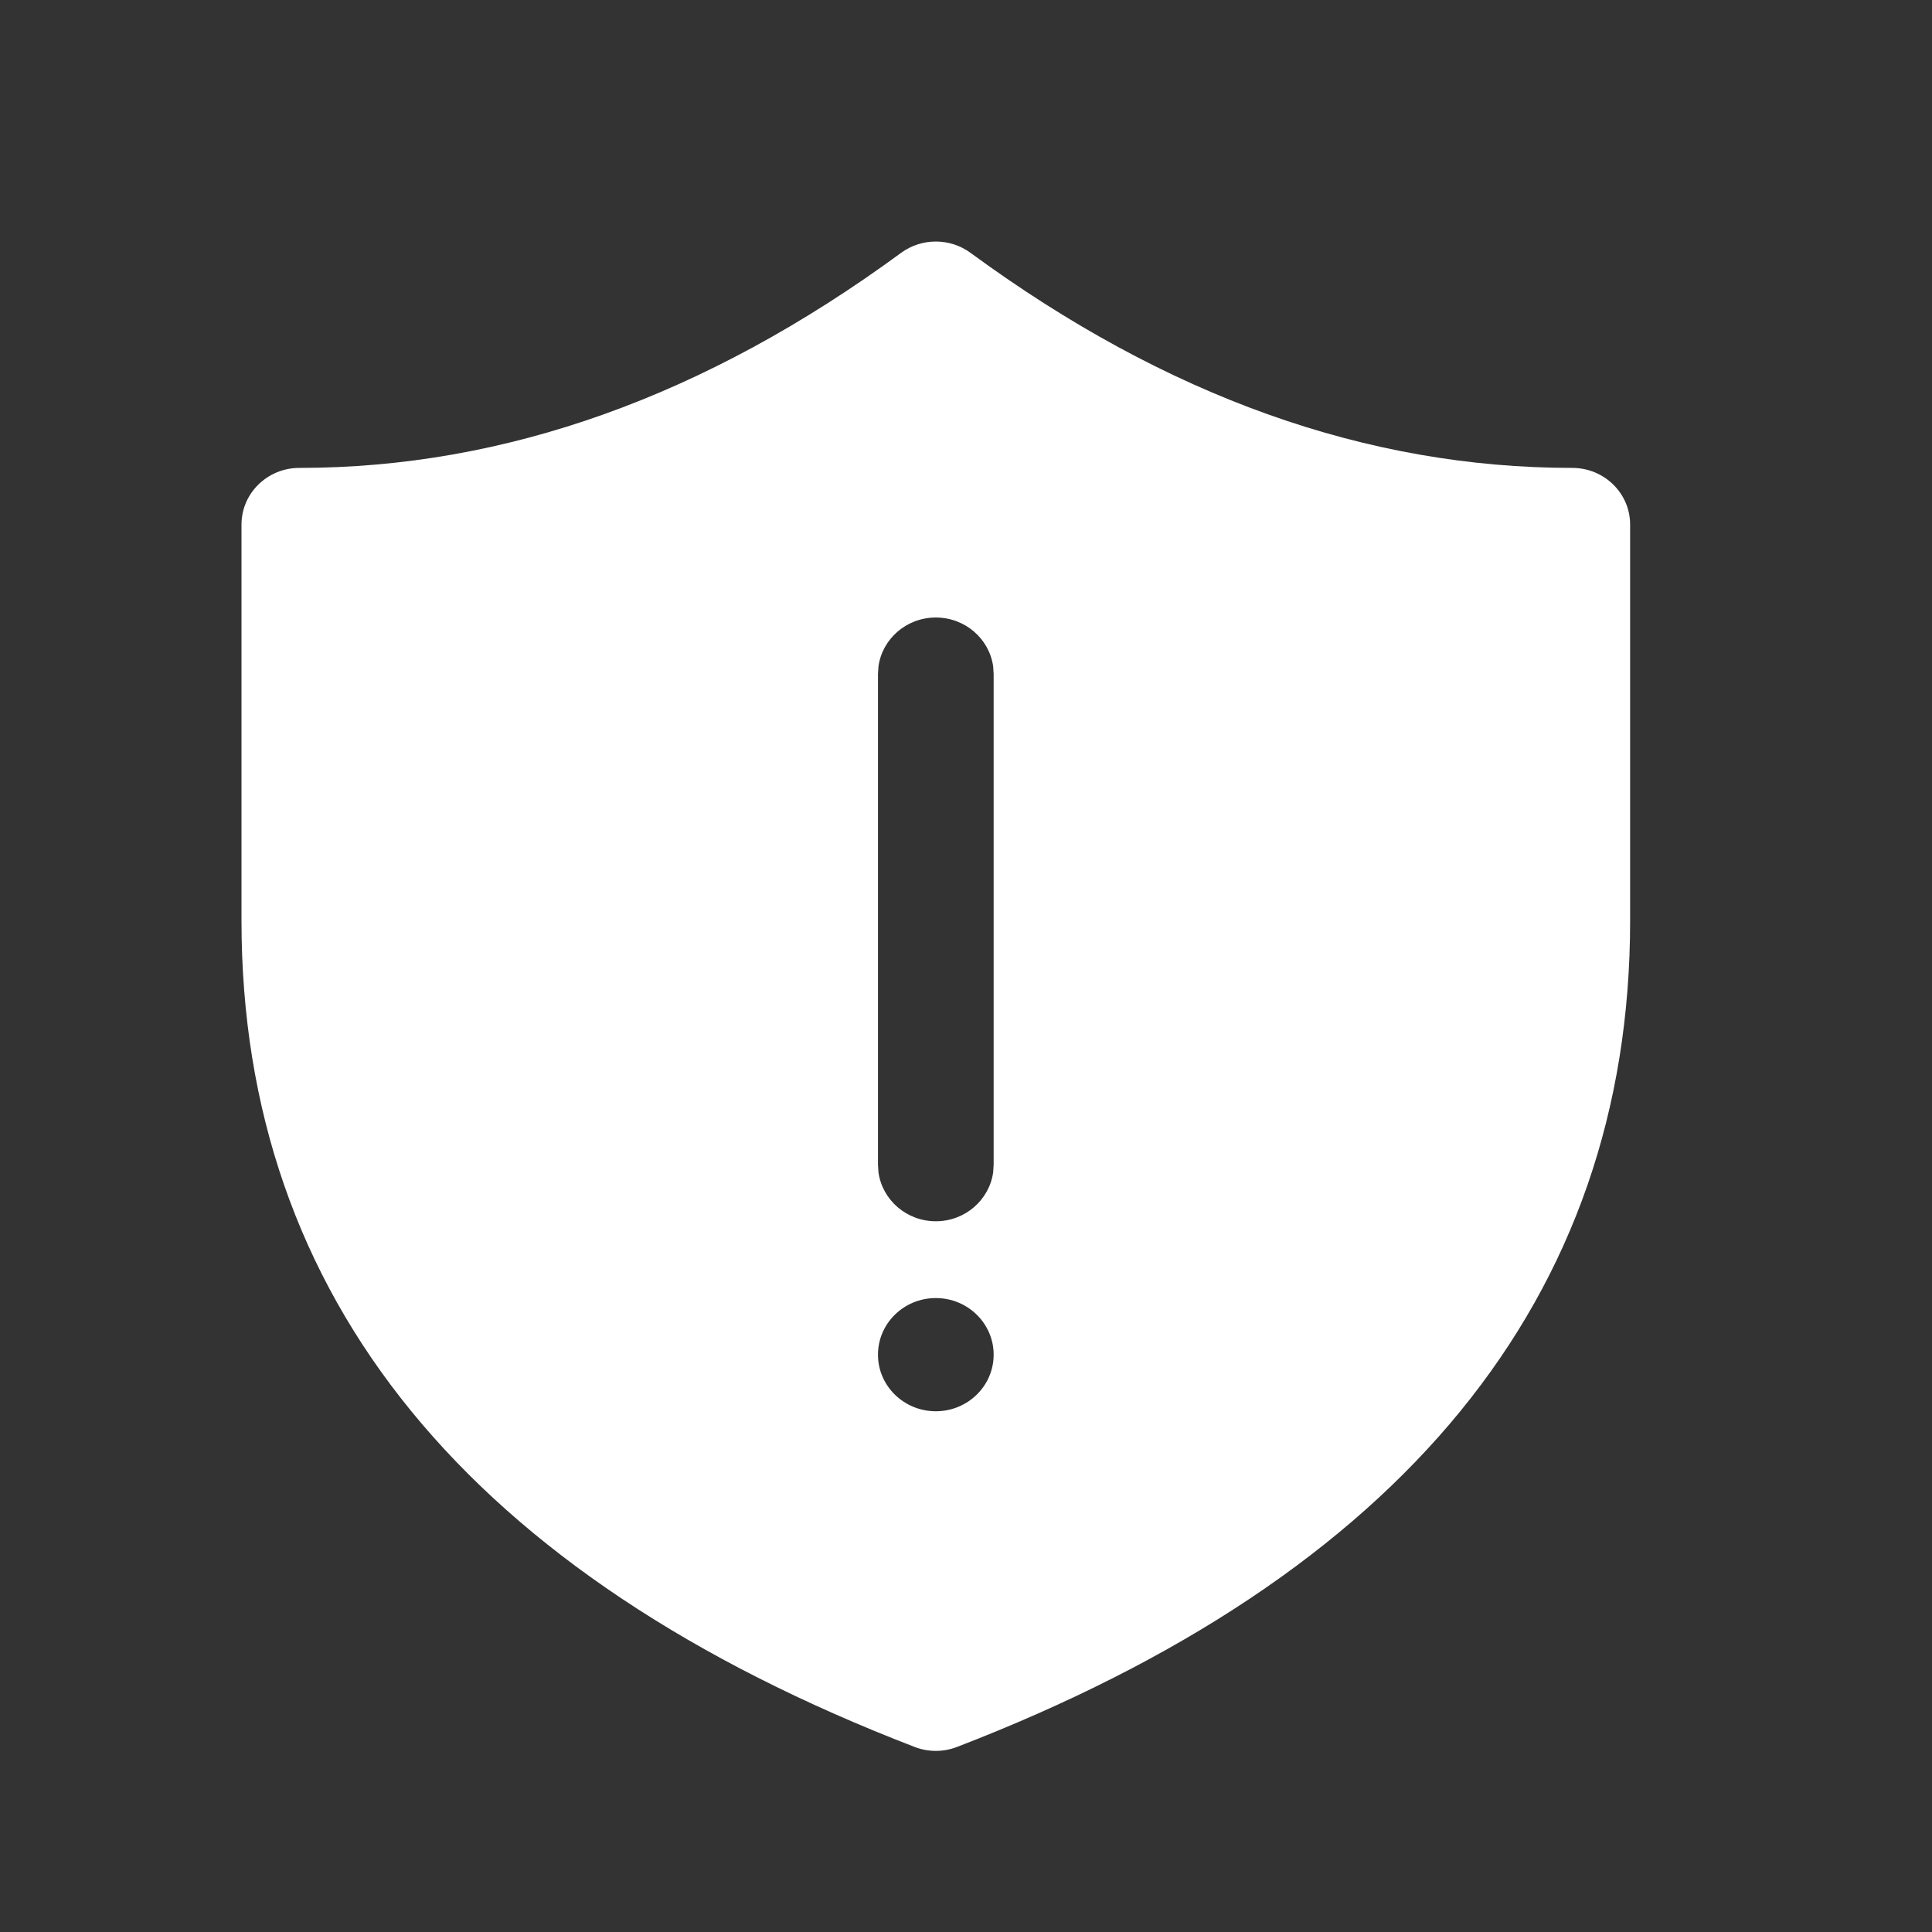 <svg width="32" height="32" viewBox="0 0 32 32" fill="none" xmlns="http://www.w3.org/2000/svg">
<rect x="0" y="0" width="32" height="32" fill="#333333" stroke="none"/>
<path d="M16.075 4.188C19.323 6.571 22.638 7.75 26.042 7.75C26.571 7.75 27 8.17 27 8.688V15.25C27 21.502 23.221 26.095 15.851 28.935C15.626 29.022 15.374 29.022 15.149 28.935C7.779 26.095 4 21.502 4 15.25V8.688C4 8.17 4.429 7.75 4.958 7.75C8.362 7.75 11.677 6.571 14.925 4.188C15.266 3.938 15.734 3.938 16.075 4.188ZM15.5 21.5C14.971 21.5 14.542 21.92 14.542 22.438C14.542 22.955 14.971 23.375 15.5 23.375C16.029 23.375 16.458 22.955 16.458 22.438C16.458 21.92 16.029 21.5 15.5 21.5ZM15.5 10.228C15.015 10.228 14.614 10.58 14.55 11.038L14.542 11.165V19.29L14.55 19.417C14.614 19.875 15.015 20.228 15.5 20.228C15.985 20.228 16.386 19.875 16.45 19.417L16.458 19.29V11.165L16.45 11.038C16.386 10.58 15.985 10.228 15.5 10.228Z" fill="white"/>
</svg>
